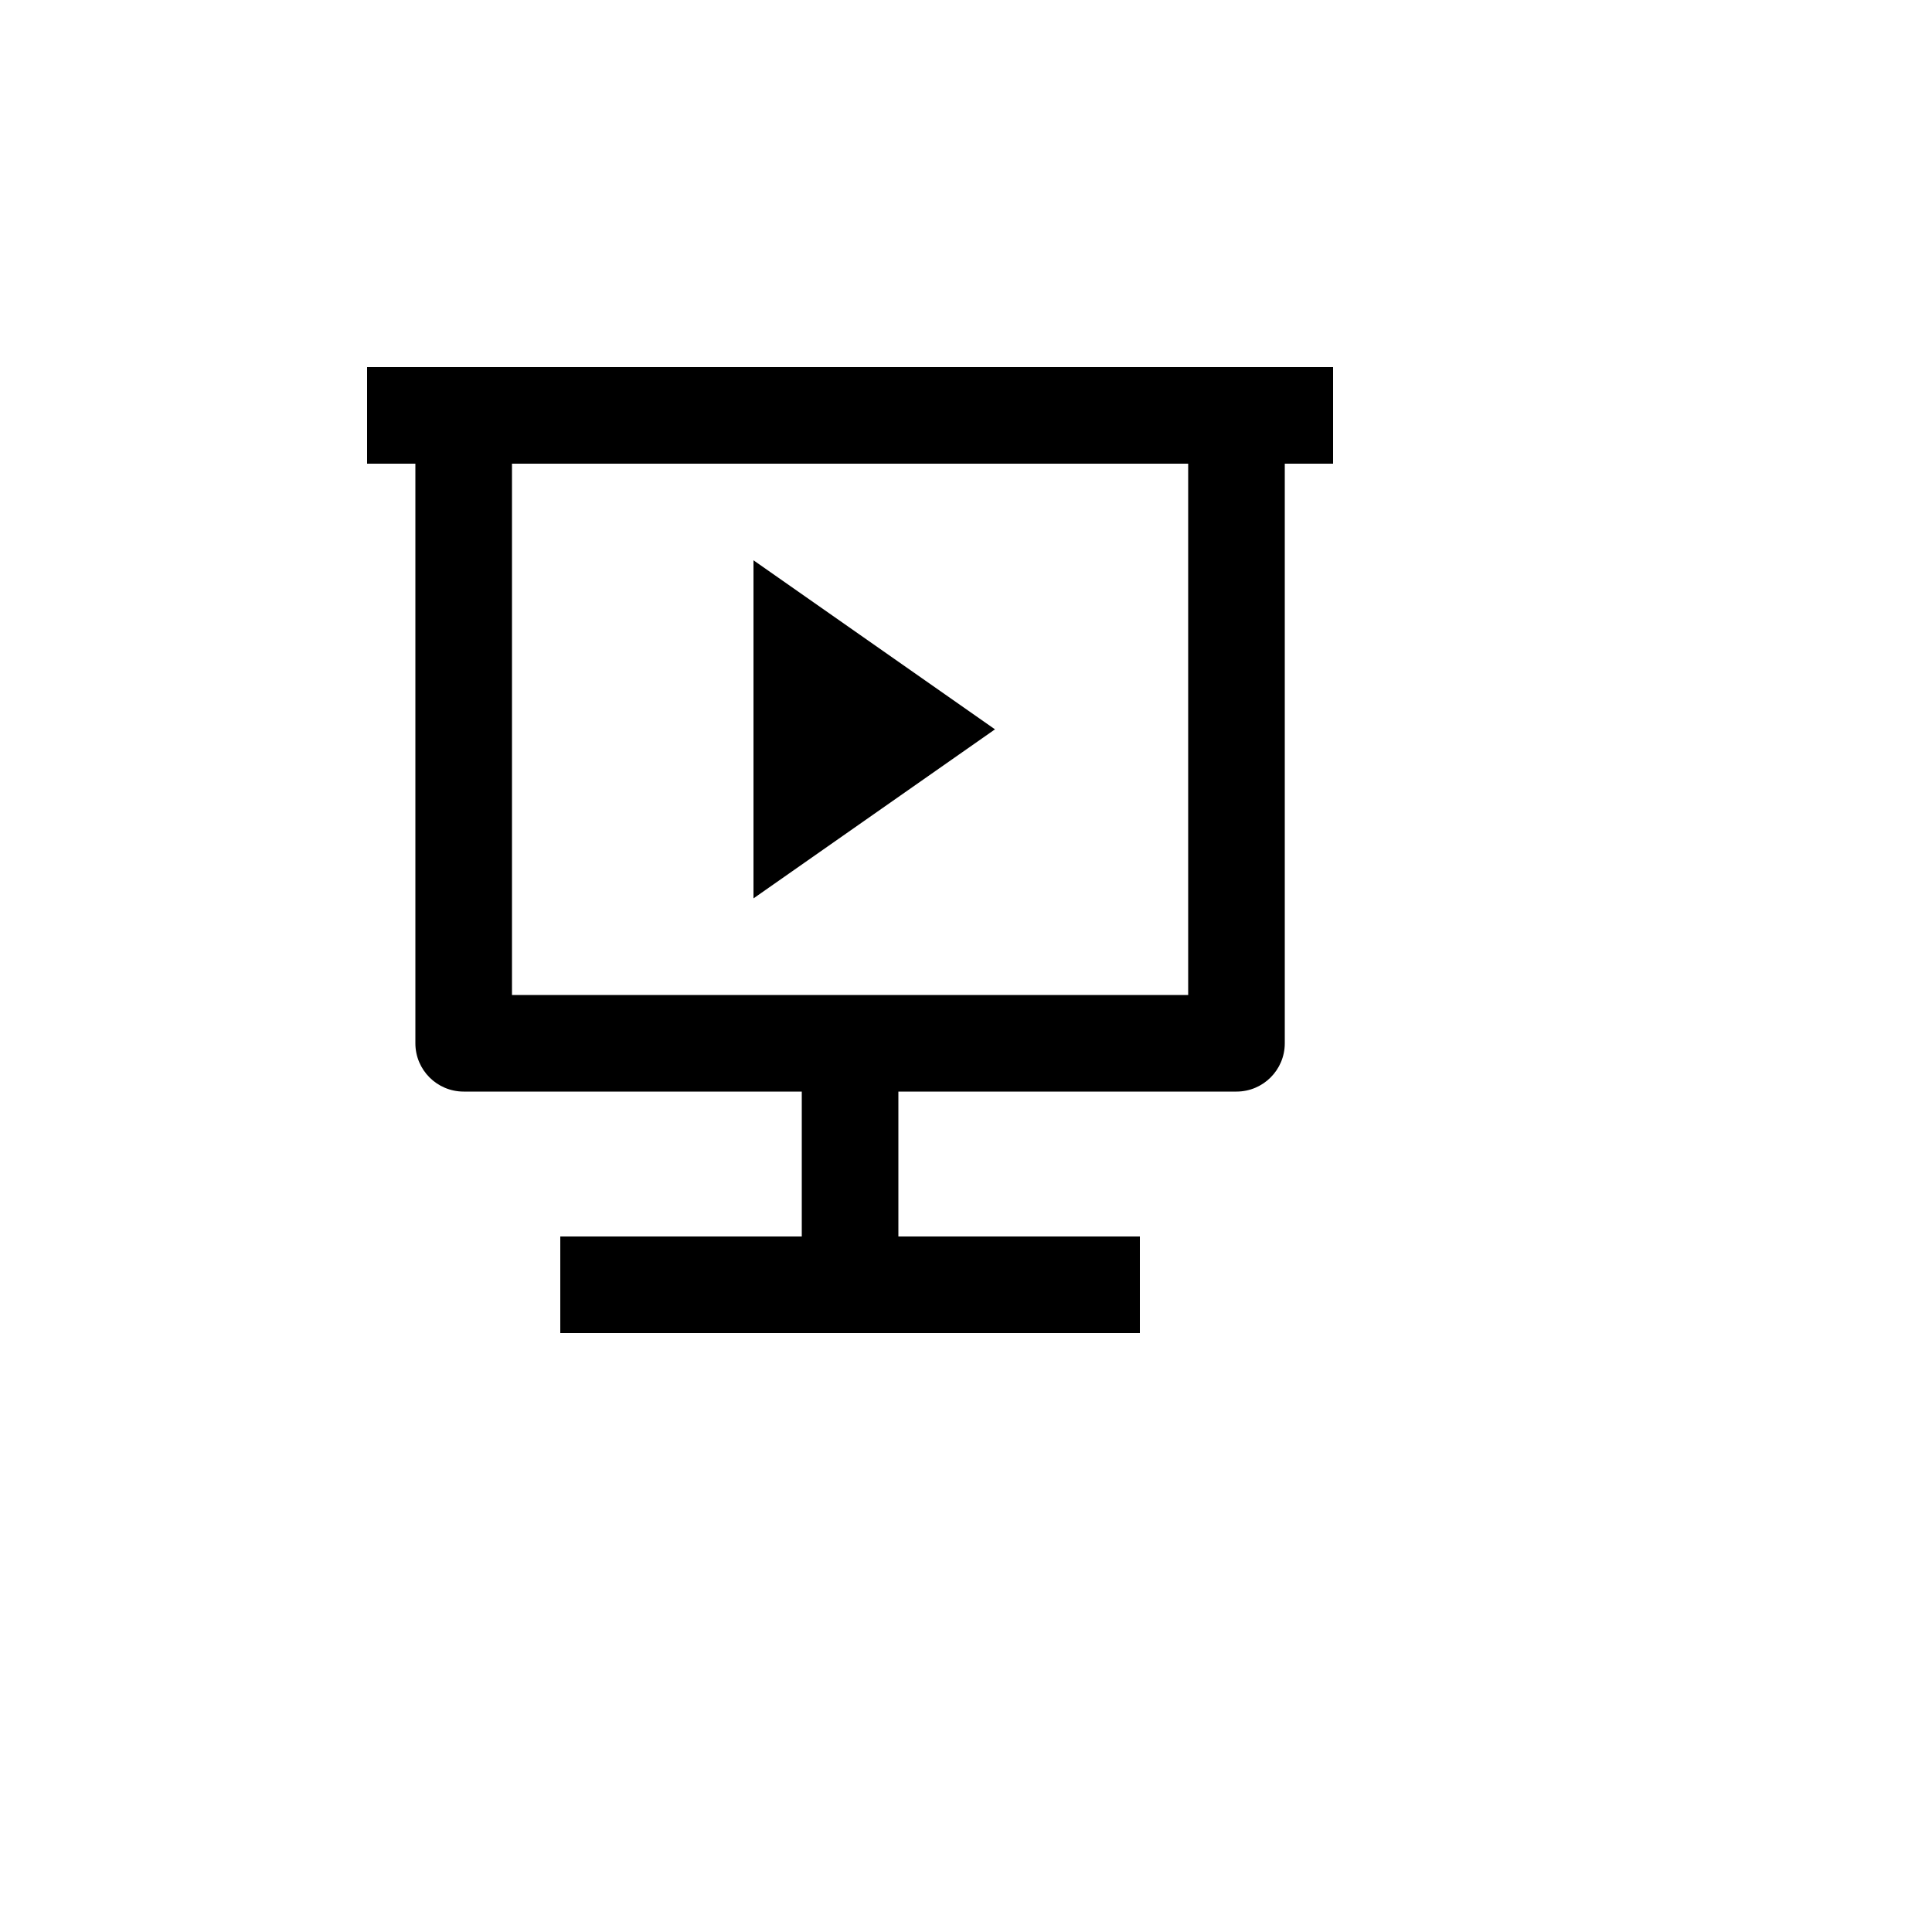 <svg xmlns="http://www.w3.org/2000/svg" version="1.1" xmlns:xlink="http://www.w3.org/1999/xlink" width="100%" height="100%" id="svgWorkerArea" viewBox="-25 -25 625 625" xmlns:idraw="https://idraw.muisca.co" style="background: white;"><defs id="defsdoc"><pattern id="patternBool" x="0" y="0" width="10" height="10" patternUnits="userSpaceOnUse" patternTransform="rotate(35)"><circle cx="5" cy="5" r="4" style="stroke: none;fill: #ff000070;"></circle></pattern></defs><g id="fileImp-778193763" class="cosito"><path id="pathImp-736103532" fill="none" class="grouped" d="M62.5 62.5C62.5 62.5 437.5 62.5 437.5 62.5 437.5 62.5 437.5 437.5 437.5 437.5 437.5 437.5 62.5 437.5 62.5 437.5 62.5 437.5 62.5 62.5 62.5 62.5"></path><path id="pathImp-79614148" class="grouped" d="M265.625 328.125C265.625 328.125 265.625 375 265.625 375 265.625 375 343.75 375 343.75 375 343.75 375 343.75 406.25 343.75 406.25 343.75 406.25 156.25 406.25 156.25 406.25 156.25 406.25 156.25 375 156.25 375 156.25 375 234.375 375 234.375 375 234.375 375 234.375 328.125 234.375 328.125 234.375 328.125 125 328.125 125 328.125 116.37 328.125 109.375 321.13 109.375 312.5 109.375 312.5 109.375 125 109.375 125 109.375 125 93.75 125 93.75 125 93.75 125 93.75 93.75 93.75 93.75 93.75 93.75 406.25 93.75 406.25 93.75 406.25 93.75 406.25 125 406.25 125 406.25 125 390.625 125 390.625 125 390.625 125 390.625 312.5 390.625 312.5 390.625 321.13 383.63 328.125 375 328.125 375 328.125 265.625 328.125 265.625 328.125 265.625 328.125 265.625 328.125 265.625 328.125M140.625 296.875C140.625 296.875 359.375 296.875 359.375 296.875 359.375 296.875 359.375 125 359.375 125 359.375 125 140.625 125 140.625 125 140.625 125 140.625 296.875 140.625 296.875 140.625 296.875 140.625 296.875 140.625 296.875M218.75 156.25C218.75 156.25 296.875 210.938 296.875 210.938 296.875 210.938 218.75 265.625 218.75 265.625 218.75 265.625 218.75 156.25 218.75 156.25 218.75 156.25 218.75 156.25 218.75 156.25"></path></g></svg>
